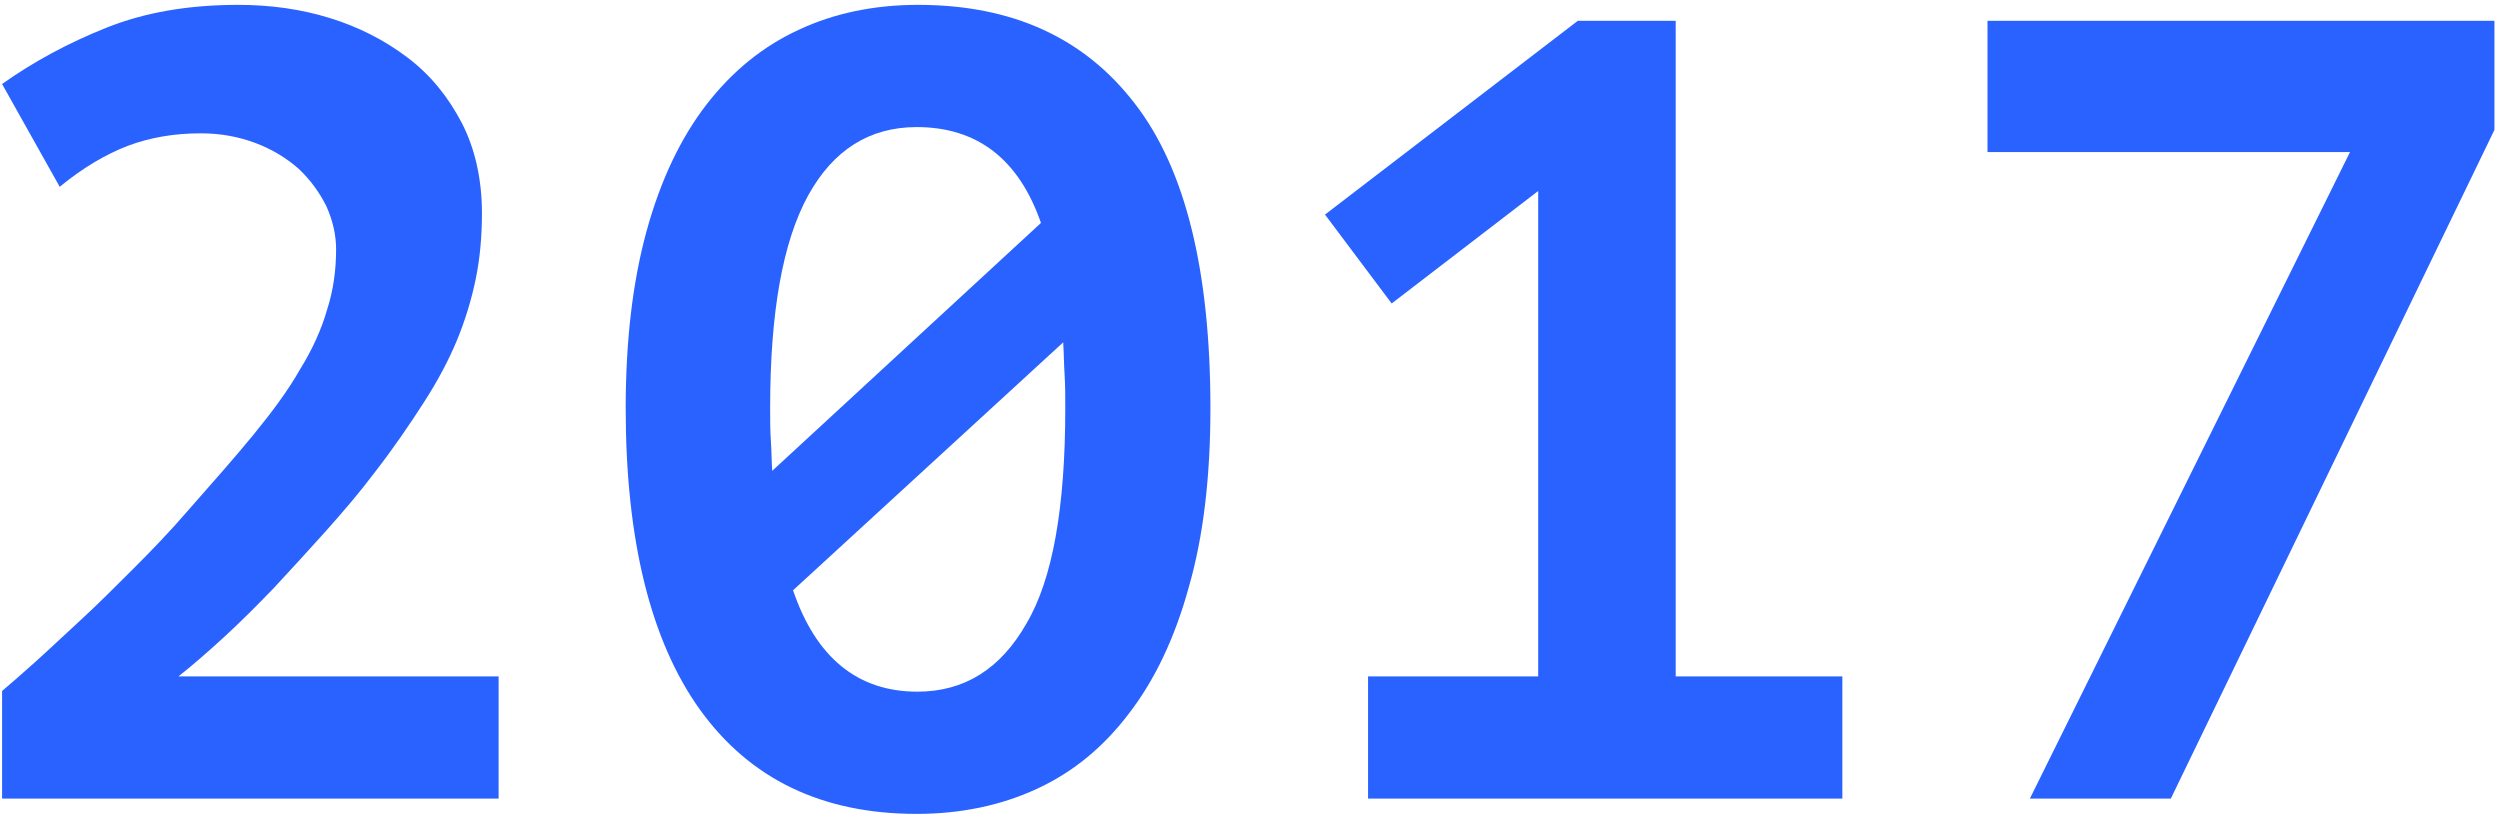 <?xml version="1.0" encoding="utf-8"?>
<!-- Generator: Adobe Illustrator 23.0.4, SVG Export Plug-In . SVG Version: 6.00 Build 0)  -->
<svg version="1.1" id="Layer_1" xmlns="http://www.w3.org/2000/svg" xmlns:xlink="http://www.w3.org/1999/xlink" x="0px" y="0px"
	 viewBox="0 0 360 118" style="enable-background:new 0 0 360 118;" xml:space="preserve">
<style type="text/css">
	.st0{enable-background:new    ;}
	.st1{fill:#2962FF;}
</style>
<title>2017</title>
<desc>Created with Sketch.</desc>
<g class="st0">
	<path class="st1" d="M71.7,115H0.3V99.5c1.3-1.1,2.9-2.5,4.8-4.2s4.1-3.8,6.5-6s4.9-4.7,7.6-7.4c2.7-2.7,5.3-5.4,7.8-8.3
		c3.6-4.1,6.8-7.7,9.5-11c2.7-3.3,5-6.4,6.7-9.4c1.8-2.9,3.1-5.8,3.9-8.6c0.9-2.8,1.3-5.7,1.3-8.7c0-2.1-0.5-4.2-1.4-6.2
		c-1-2-2.3-3.8-4-5.4c-1.7-1.5-3.8-2.8-6.2-3.7c-2.4-0.9-5-1.4-7.9-1.4c-3.8,0-7.3,0.6-10.5,1.8c-3.1,1.2-6.4,3.1-9.8,5.9L0.3,12.1
		c4.5-3.2,9.5-5.9,15-8.1c5.5-2.2,11.8-3.3,19-3.3c4.6,0,9,0.6,13.2,1.9c4.2,1.3,7.9,3.2,11.2,5.7c3.3,2.5,5.8,5.6,7.8,9.4
		c1.9,3.7,2.9,8.1,2.9,13c0,3.4-0.3,6.6-0.9,9.5c-0.6,2.9-1.5,5.9-2.7,8.8c-1.2,2.9-2.8,5.9-4.8,9c-2,3.1-4.3,6.5-7.1,10.1
		c-2.1,2.8-4.5,5.6-7,8.4c-2.5,2.8-5,5.5-7.4,8.1c-2.5,2.6-4.9,5-7.3,7.2s-4.6,4.1-6.5,5.6h46.1V115z"/>
	<path class="st1" d="M90.1,58.8c0-9.7,1-18.2,3-25.5c2-7.3,4.9-13.4,8.6-18.2c3.7-4.8,8.1-8.4,13.3-10.8c5.1-2.4,10.9-3.6,17.2-3.6
		c13.5,0,23.9,4.7,31.2,14.2c7.3,9.4,10.9,24.1,10.9,43.9c0,9.8-1,18.4-3.1,25.7c-2,7.3-4.9,13.4-8.6,18.2
		c-3.7,4.9-8.1,8.5-13.3,10.9c-5.2,2.4-11,3.6-17.3,3.6c-13.6,0-24-5-31.2-15C93.7,92.3,90.1,77.8,90.1,58.8z M110.9,58.8
		c0,1.6,0,3.1,0.1,4.6c0.1,1.4,0.1,2.9,0.2,4.4l38.7-35.7c-3.2-9.2-9.2-13.8-17.9-13.8c-6.8,0-12,3.3-15.6,9.8
		C112.7,34.8,110.9,45,110.9,58.8z M153.4,58.8c0-1.7,0-3.3-0.1-4.9c-0.1-1.5-0.1-3.1-0.2-4.6l-38.9,35.7
		c3.3,9.7,9.3,14.6,17.9,14.6c6.8,0,12-3.3,15.7-9.8C151.6,83.4,153.4,73,153.4,58.8z"/>
	<path class="st1" d="M197,97.4h24.5V27.5l-21.1,16.2l-9.6-12.8L227.2,3h14.1v94.4h24V115H197V97.4z"/>
	<path class="st1" d="M292.3,115l46.1-93.1h-52.2V3h73v15.7L312.6,115H292.3z"/>
</g>
</svg>
